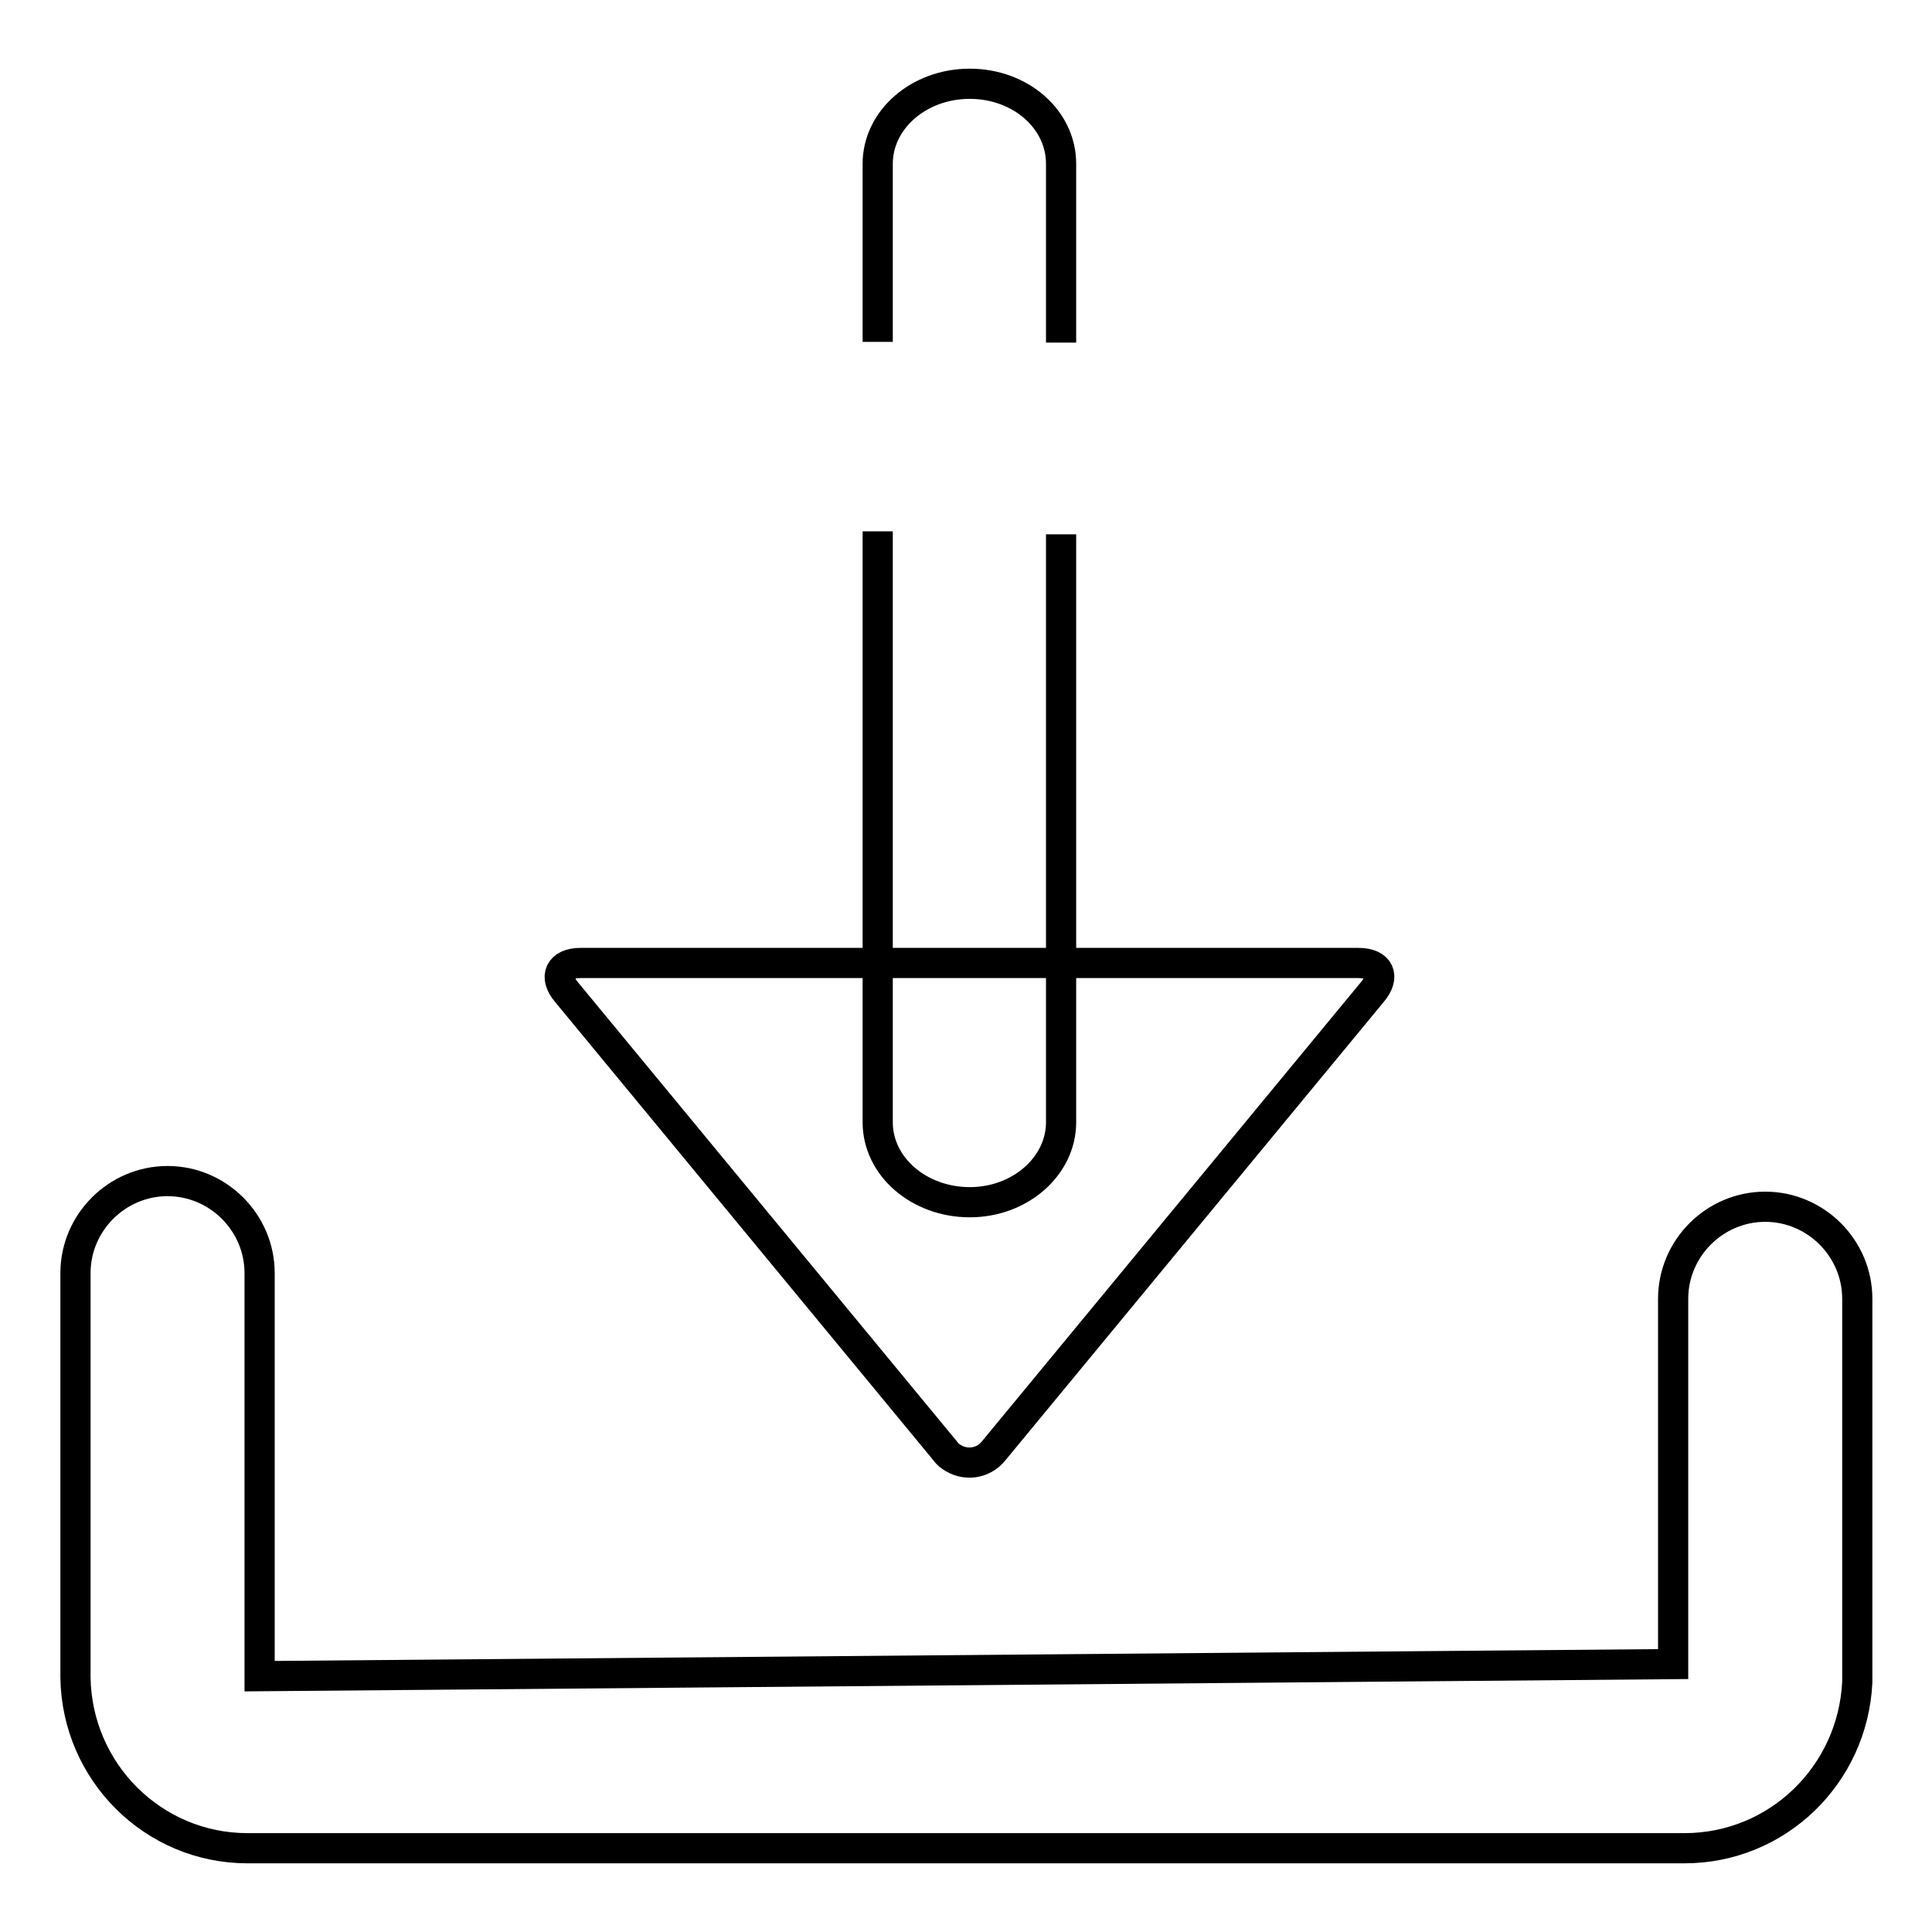 <?xml version="1.0" encoding="utf-8"?>
<!-- Svg Vector Icons : http://www.onlinewebfonts.com/icon -->
<!DOCTYPE svg PUBLIC "-//W3C//DTD SVG 1.1//EN" "http://www.w3.org/Graphics/SVG/1.1/DTD/svg11.dtd">
<svg version="1.1" xmlns="http://www.w3.org/2000/svg" xmlns:xlink="http://www.w3.org/1999/xlink" x="0px" y="0px" viewBox="0 0 256 256" enable-background="new 0 0 256 256" xml:space="preserve">
<g> <path stroke-width="4" fill-opacity="0" stroke="#000000"  d="M223.2,244.9H32.8c-12.5,0-22.6-10.1-22.8-22.6v-53.6c0-6.7,5.5-12.2,12.2-12.2c6.7,0,12.2,5.5,12.2,12.2 l0,0v53.4l187.3-1.6v-48.4c0-6.7,5.5-12.2,12.2-12.2c6.7,0,12.2,5.5,12.2,12.2l0,0v50.2c0,0.2,0,0.4,0,0.6 C245.5,235.2,235.5,244.9,223.2,244.9L223.2,244.9z"/> <path stroke-width="4" fill-opacity="0" stroke="#000000"  d="M116.3,45.3V21.7c0-5.8,5.4-10.6,12.2-10.6c6.7,0,12.1,4.7,12.1,10.6v23.7 M140.6,70.8v77.9 c0,5.8-5.4,10.6-12.1,10.6c-6.7,0-12.2-4.7-12.2-10.6V70.4"/> <path stroke-width="4" fill-opacity="0" stroke="#000000"  d="M180,127.6c2.8,0,3.6,1.8,1.8,3.9l-50.1,60.7c-1.4,1.8-3.9,2.1-5.7,0.8c-0.3-0.2-0.6-0.5-0.8-0.8 l-50.1-60.7c-1.8-2.1-0.9-3.9,1.8-3.9L180,127.6L180,127.6z"/></g>
</svg>